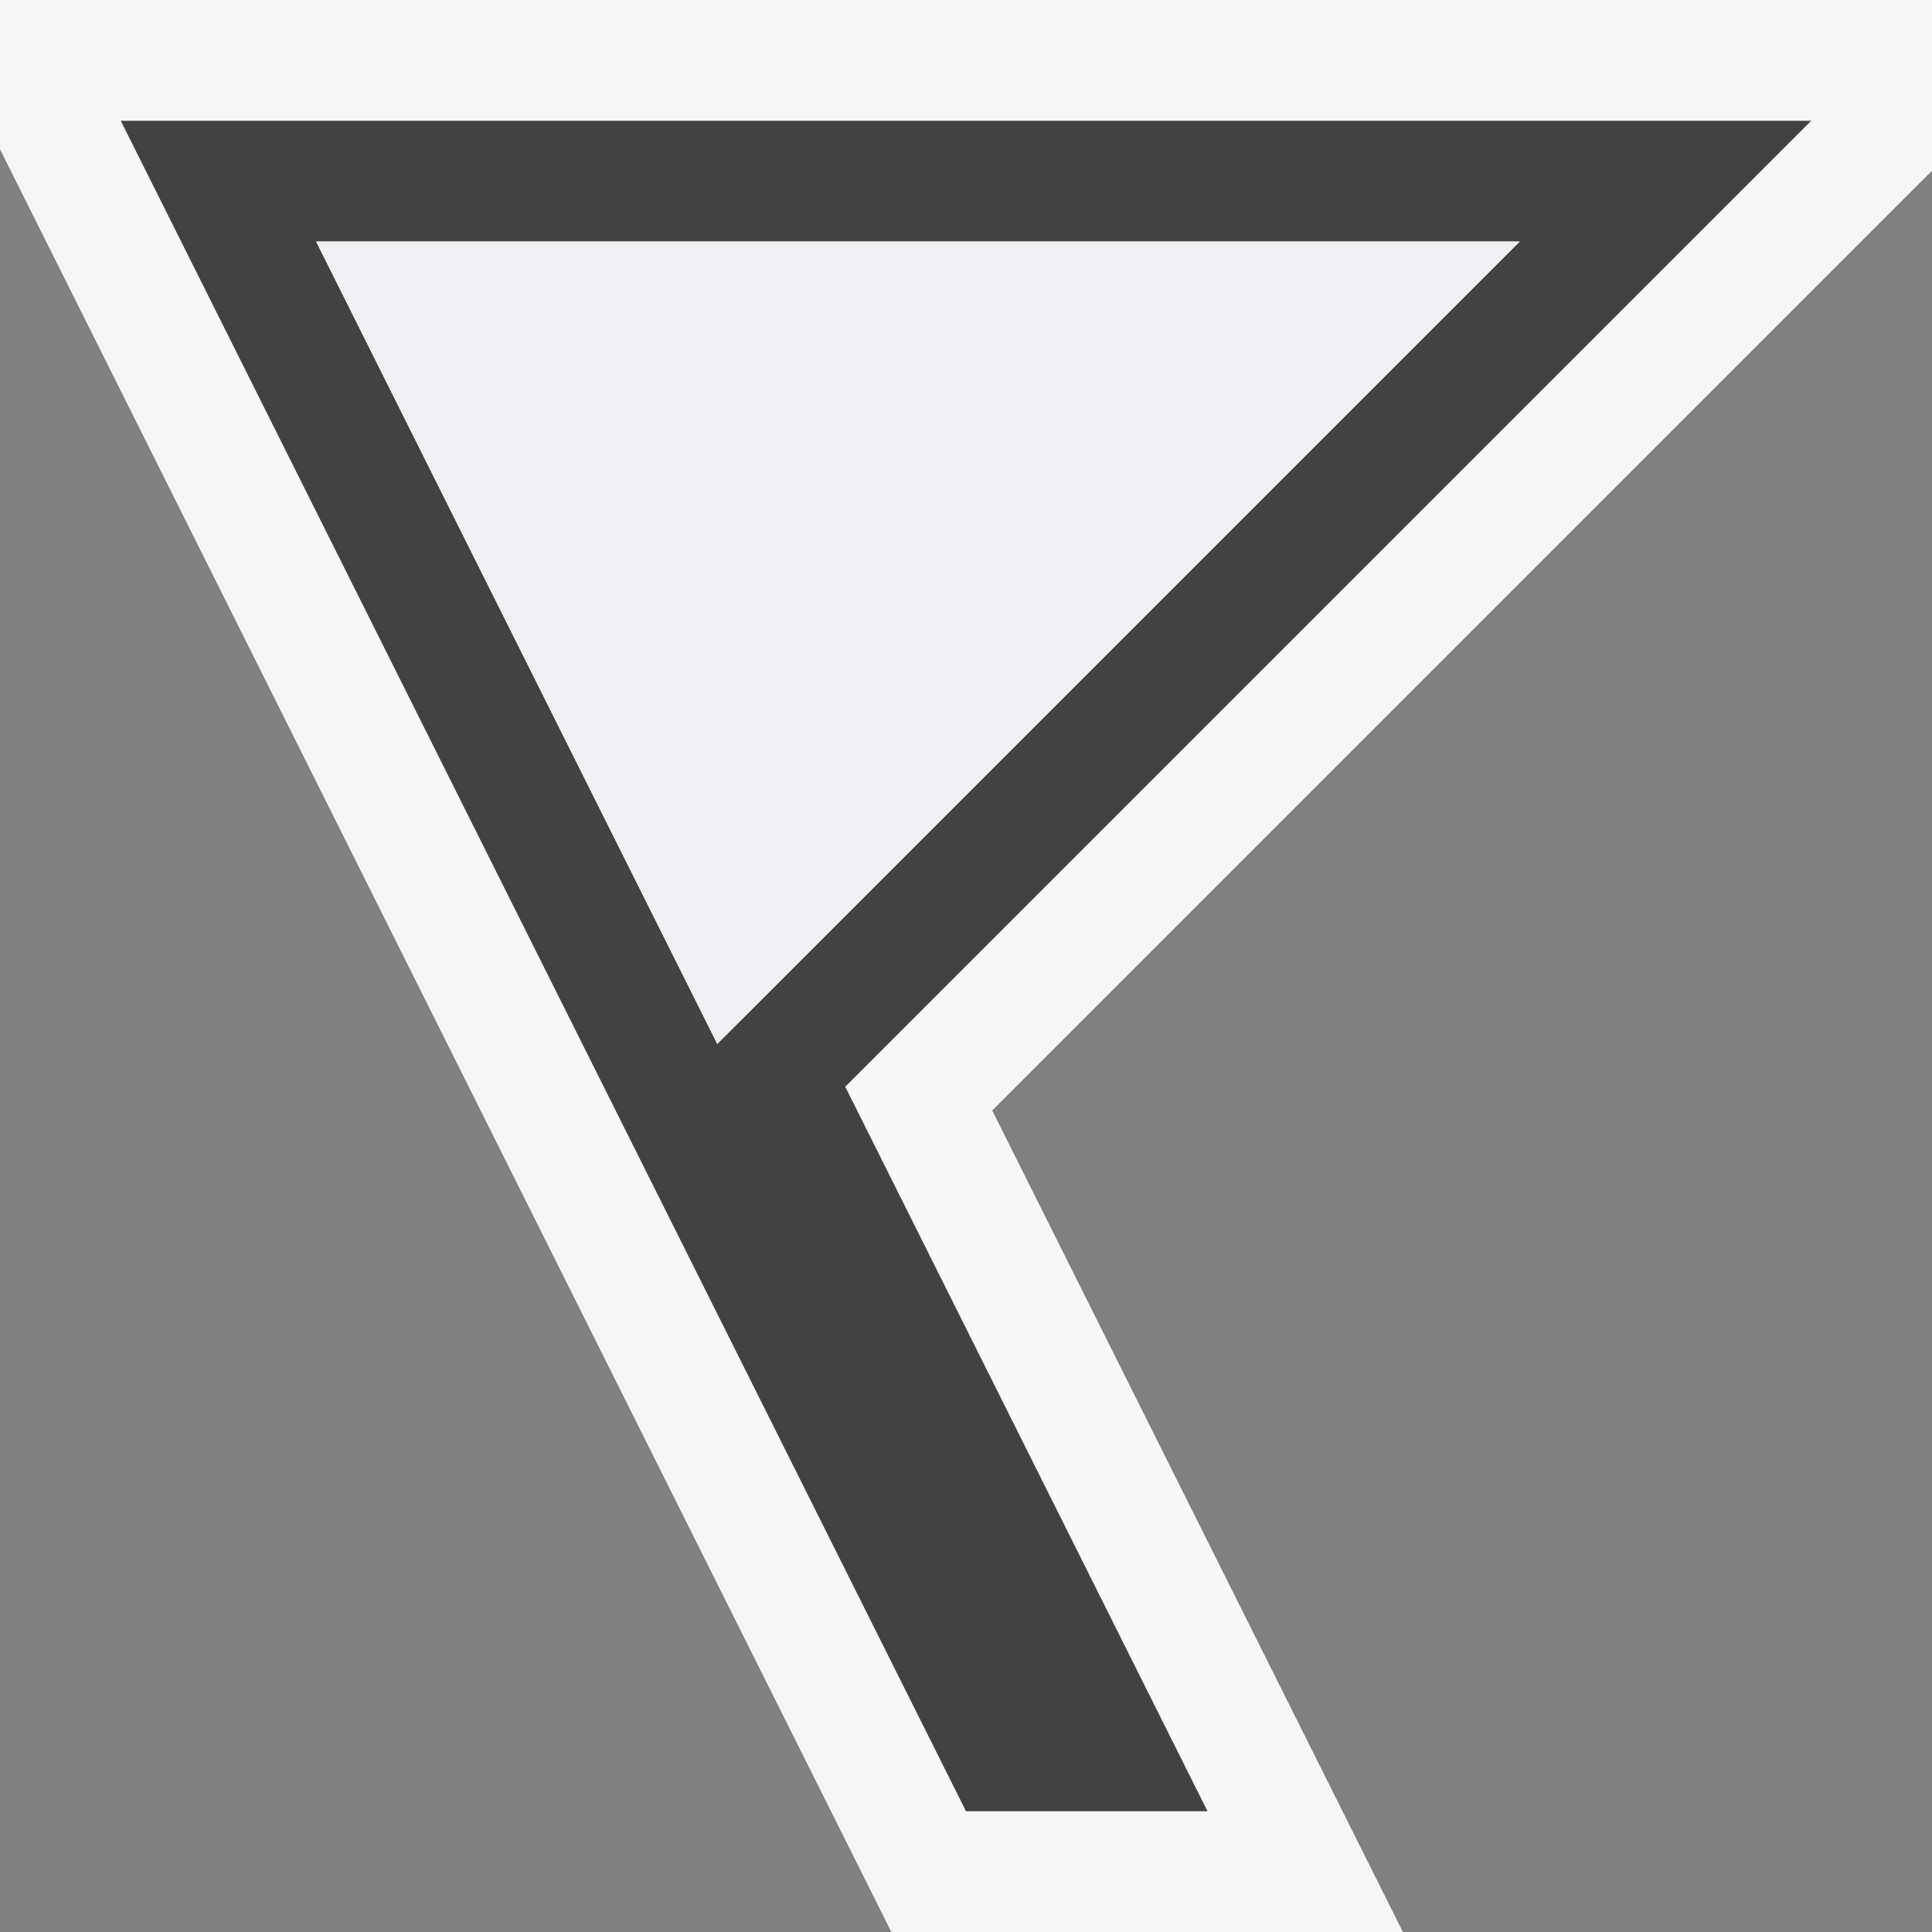 <svg xmlns="http://www.w3.org/2000/svg" viewBox="0 0 16 16"><rect x="0" y="0" width="16" height="16" fill="#808080" stroke="none"/><style>.st0{fill:#f6f6f6}.st1{fill:#424242}.st2{fill:#f0eff1}</style><path class="st0" d="M0 0v1.236L7.382 16h4.236L8.217 9.197 16 1.414V0z" id="outline"/><path class="st1" d="M12.586 2L6.293 8.293l-.353.352L2.618 2h9.968M15 1H1l7 14h2L7 9l8-8z" id="icon_x5F_bg"/><path class="st2" d="M12.586 2L6.293 8.293l-.353.352L2.618 2h9.968" id="icon_x5F_fg"/></svg>